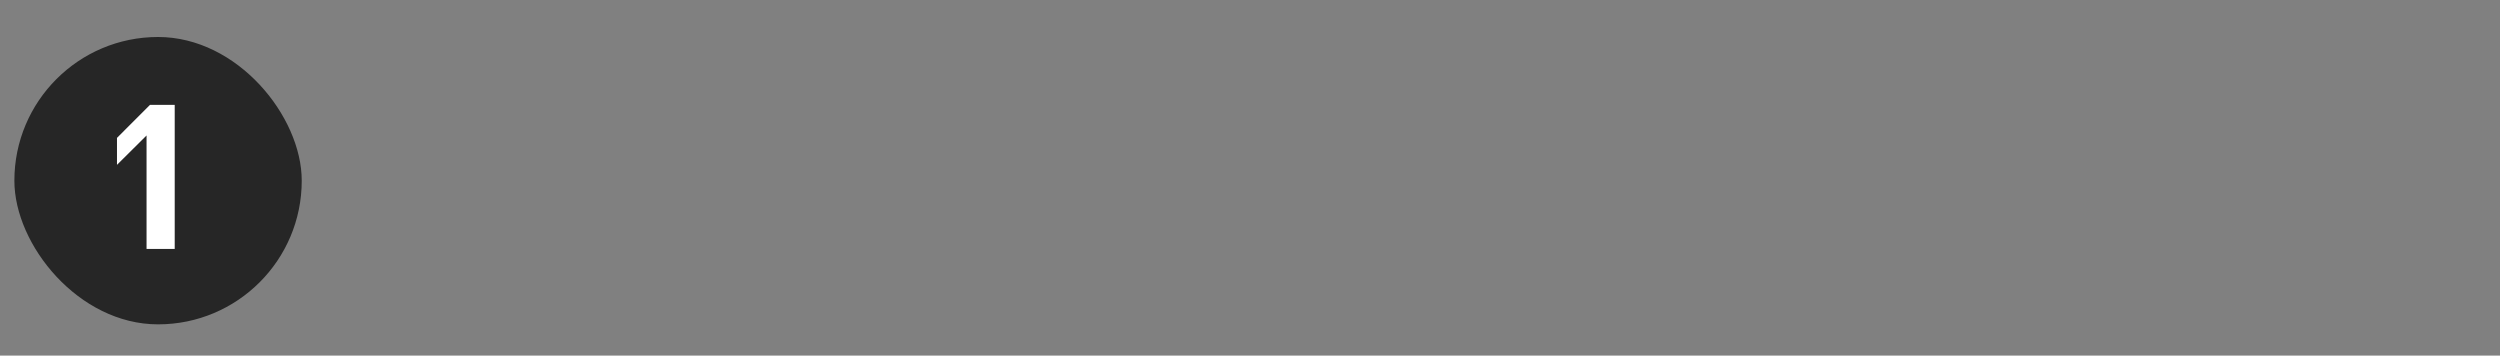 <svg width="232" height="33" viewBox="0 0 232 33" fill="none" xmlns="http://www.w3.org/2000/svg">
<rect x="0" y="0" width="232" height="33" fill="#808080" stroke="none"/>
<rect x="1.334" y="3.433" width="26.667" height="26.667" rx="13.333" fill="#262626"/>
<path d="M16.213 23.1H13.6V12.572L10.856 15.297V12.796L13.917 9.734H16.213V23.1Z" fill="white"/>
</svg>
